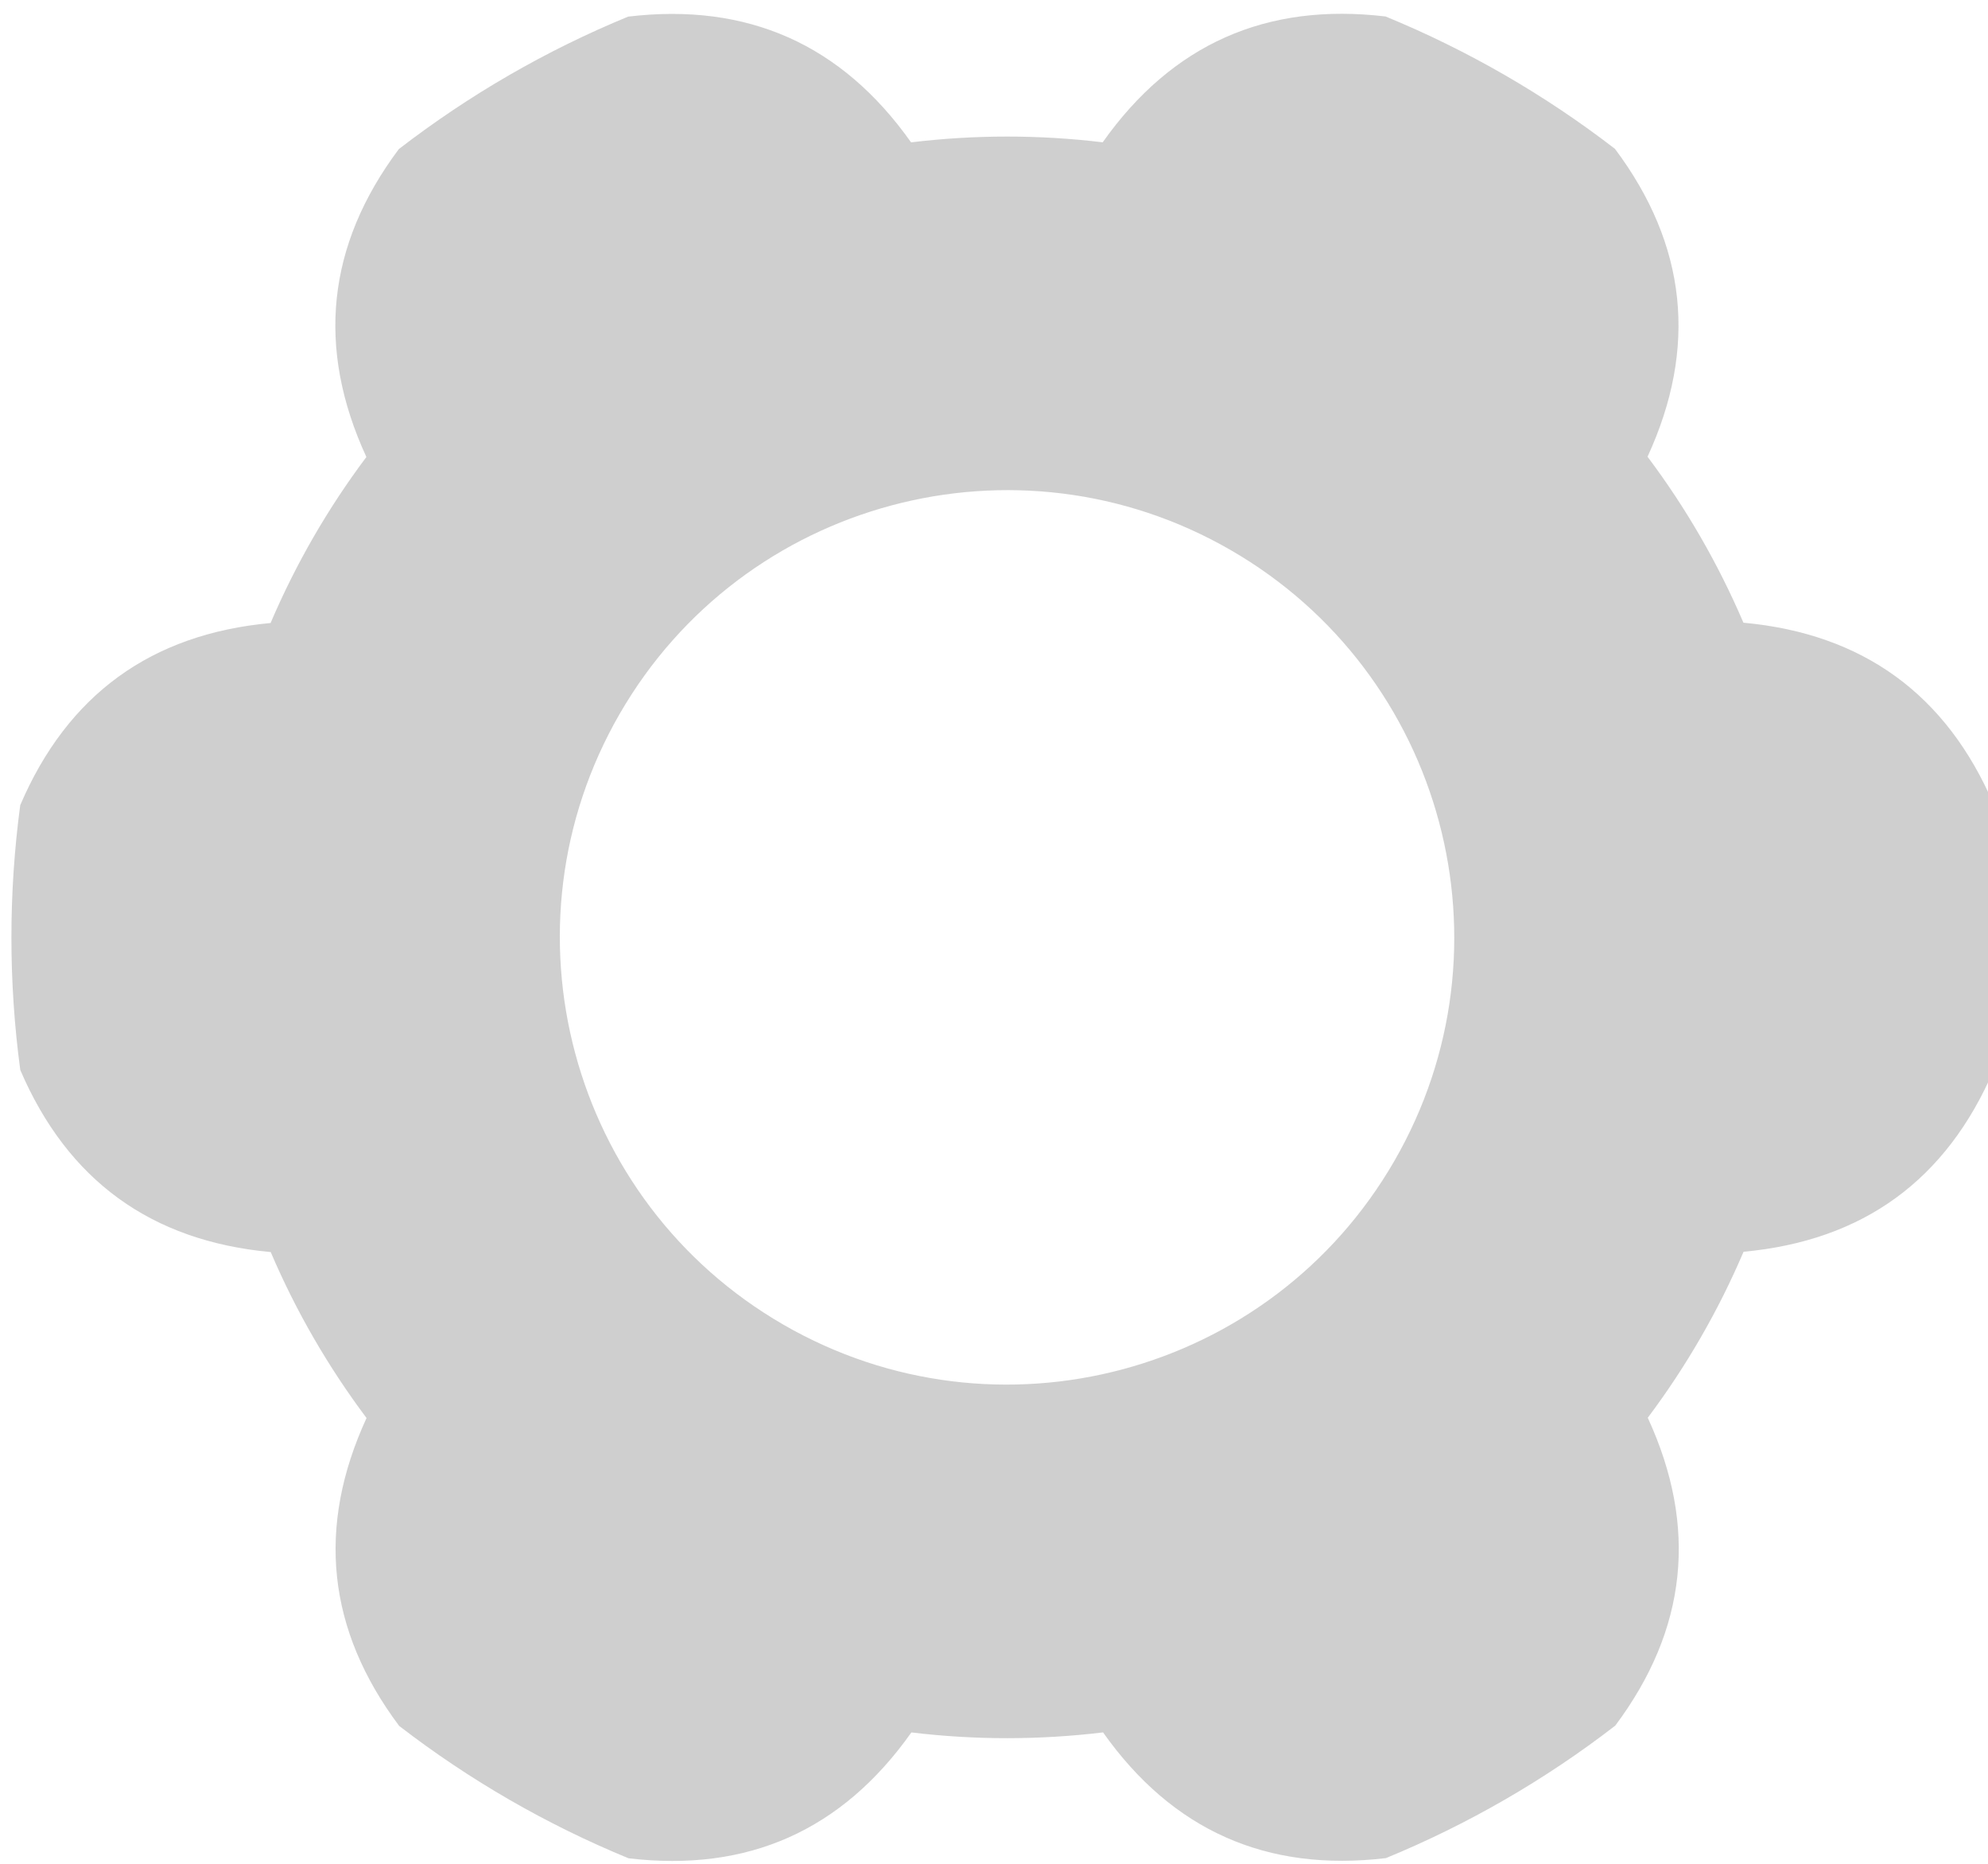 <?xml version="1.0" encoding="UTF-8" standalone="no"?>
<!DOCTYPE svg PUBLIC "-//W3C//DTD SVG 1.1//EN" "http://www.w3.org/Graphics/SVG/1.1/DTD/svg11.dtd">
<svg width="100%" height="100%" viewBox="0 0 80 75" version="1.1" xmlns="http://www.w3.org/2000/svg" xmlns:xlink="http://www.w3.org/1999/xlink" xml:space="preserve" xmlns:serif="http://www.serif.com/" style="fill-rule:evenodd;clip-rule:evenodd;stroke-linejoin:round;stroke-miterlimit:2;">
    <g id="Settings" transform="matrix(0.253,0.146,-0.146,0.253,-228.411,-373.827)">
        <path d="M1519.88,624.171C1535.08,630.69 1543.44,642.187 1544.96,658.662C1553.09,662.131 1560.76,666.564 1567.83,671.864C1582.86,664.942 1596.99,666.435 1610.24,676.344C1617.7,686.017 1623.84,696.643 1628.48,707.941C1630.44,724.369 1624.67,737.359 1611.16,746.912C1612.22,755.682 1612.22,764.547 1611.16,773.317C1624.67,782.869 1630.44,795.86 1628.48,812.288C1623.84,823.585 1617.7,834.212 1610.24,843.884C1596.99,853.793 1582.86,855.287 1567.83,848.365C1560.76,853.665 1553.09,858.098 1544.96,861.567C1543.44,878.042 1535.08,889.538 1519.88,896.058C1507.77,897.683 1495.5,897.683 1483.39,896.058C1468.18,889.538 1459.82,878.042 1458.3,861.567C1450.18,858.098 1442.5,853.665 1435.44,848.365C1420.41,855.287 1406.27,853.793 1393.02,843.884C1385.56,834.212 1379.43,823.585 1374.78,812.288C1372.82,795.86 1378.6,782.869 1392.11,773.317C1391.05,764.547 1391.05,755.682 1392.11,746.912C1378.6,737.359 1372.82,724.369 1374.78,707.941C1379.43,696.643 1385.56,686.017 1393.02,676.344C1406.27,666.435 1420.41,664.942 1435.44,671.864C1442.5,666.564 1450.18,662.131 1458.3,658.662C1459.82,642.187 1468.18,630.69 1483.39,624.171C1495.5,622.546 1507.77,622.546 1519.88,624.171ZM1501.63,698.504C1535.64,698.504 1563.24,726.111 1563.24,760.114C1563.24,794.118 1535.64,821.725 1501.63,821.725C1467.63,821.725 1440.02,794.118 1440.02,760.114C1440.02,726.111 1467.63,698.504 1501.63,698.504Z" style="fill:rgb(160,160,160);fill-opacity:0.5;"/>
    </g>
</svg>
